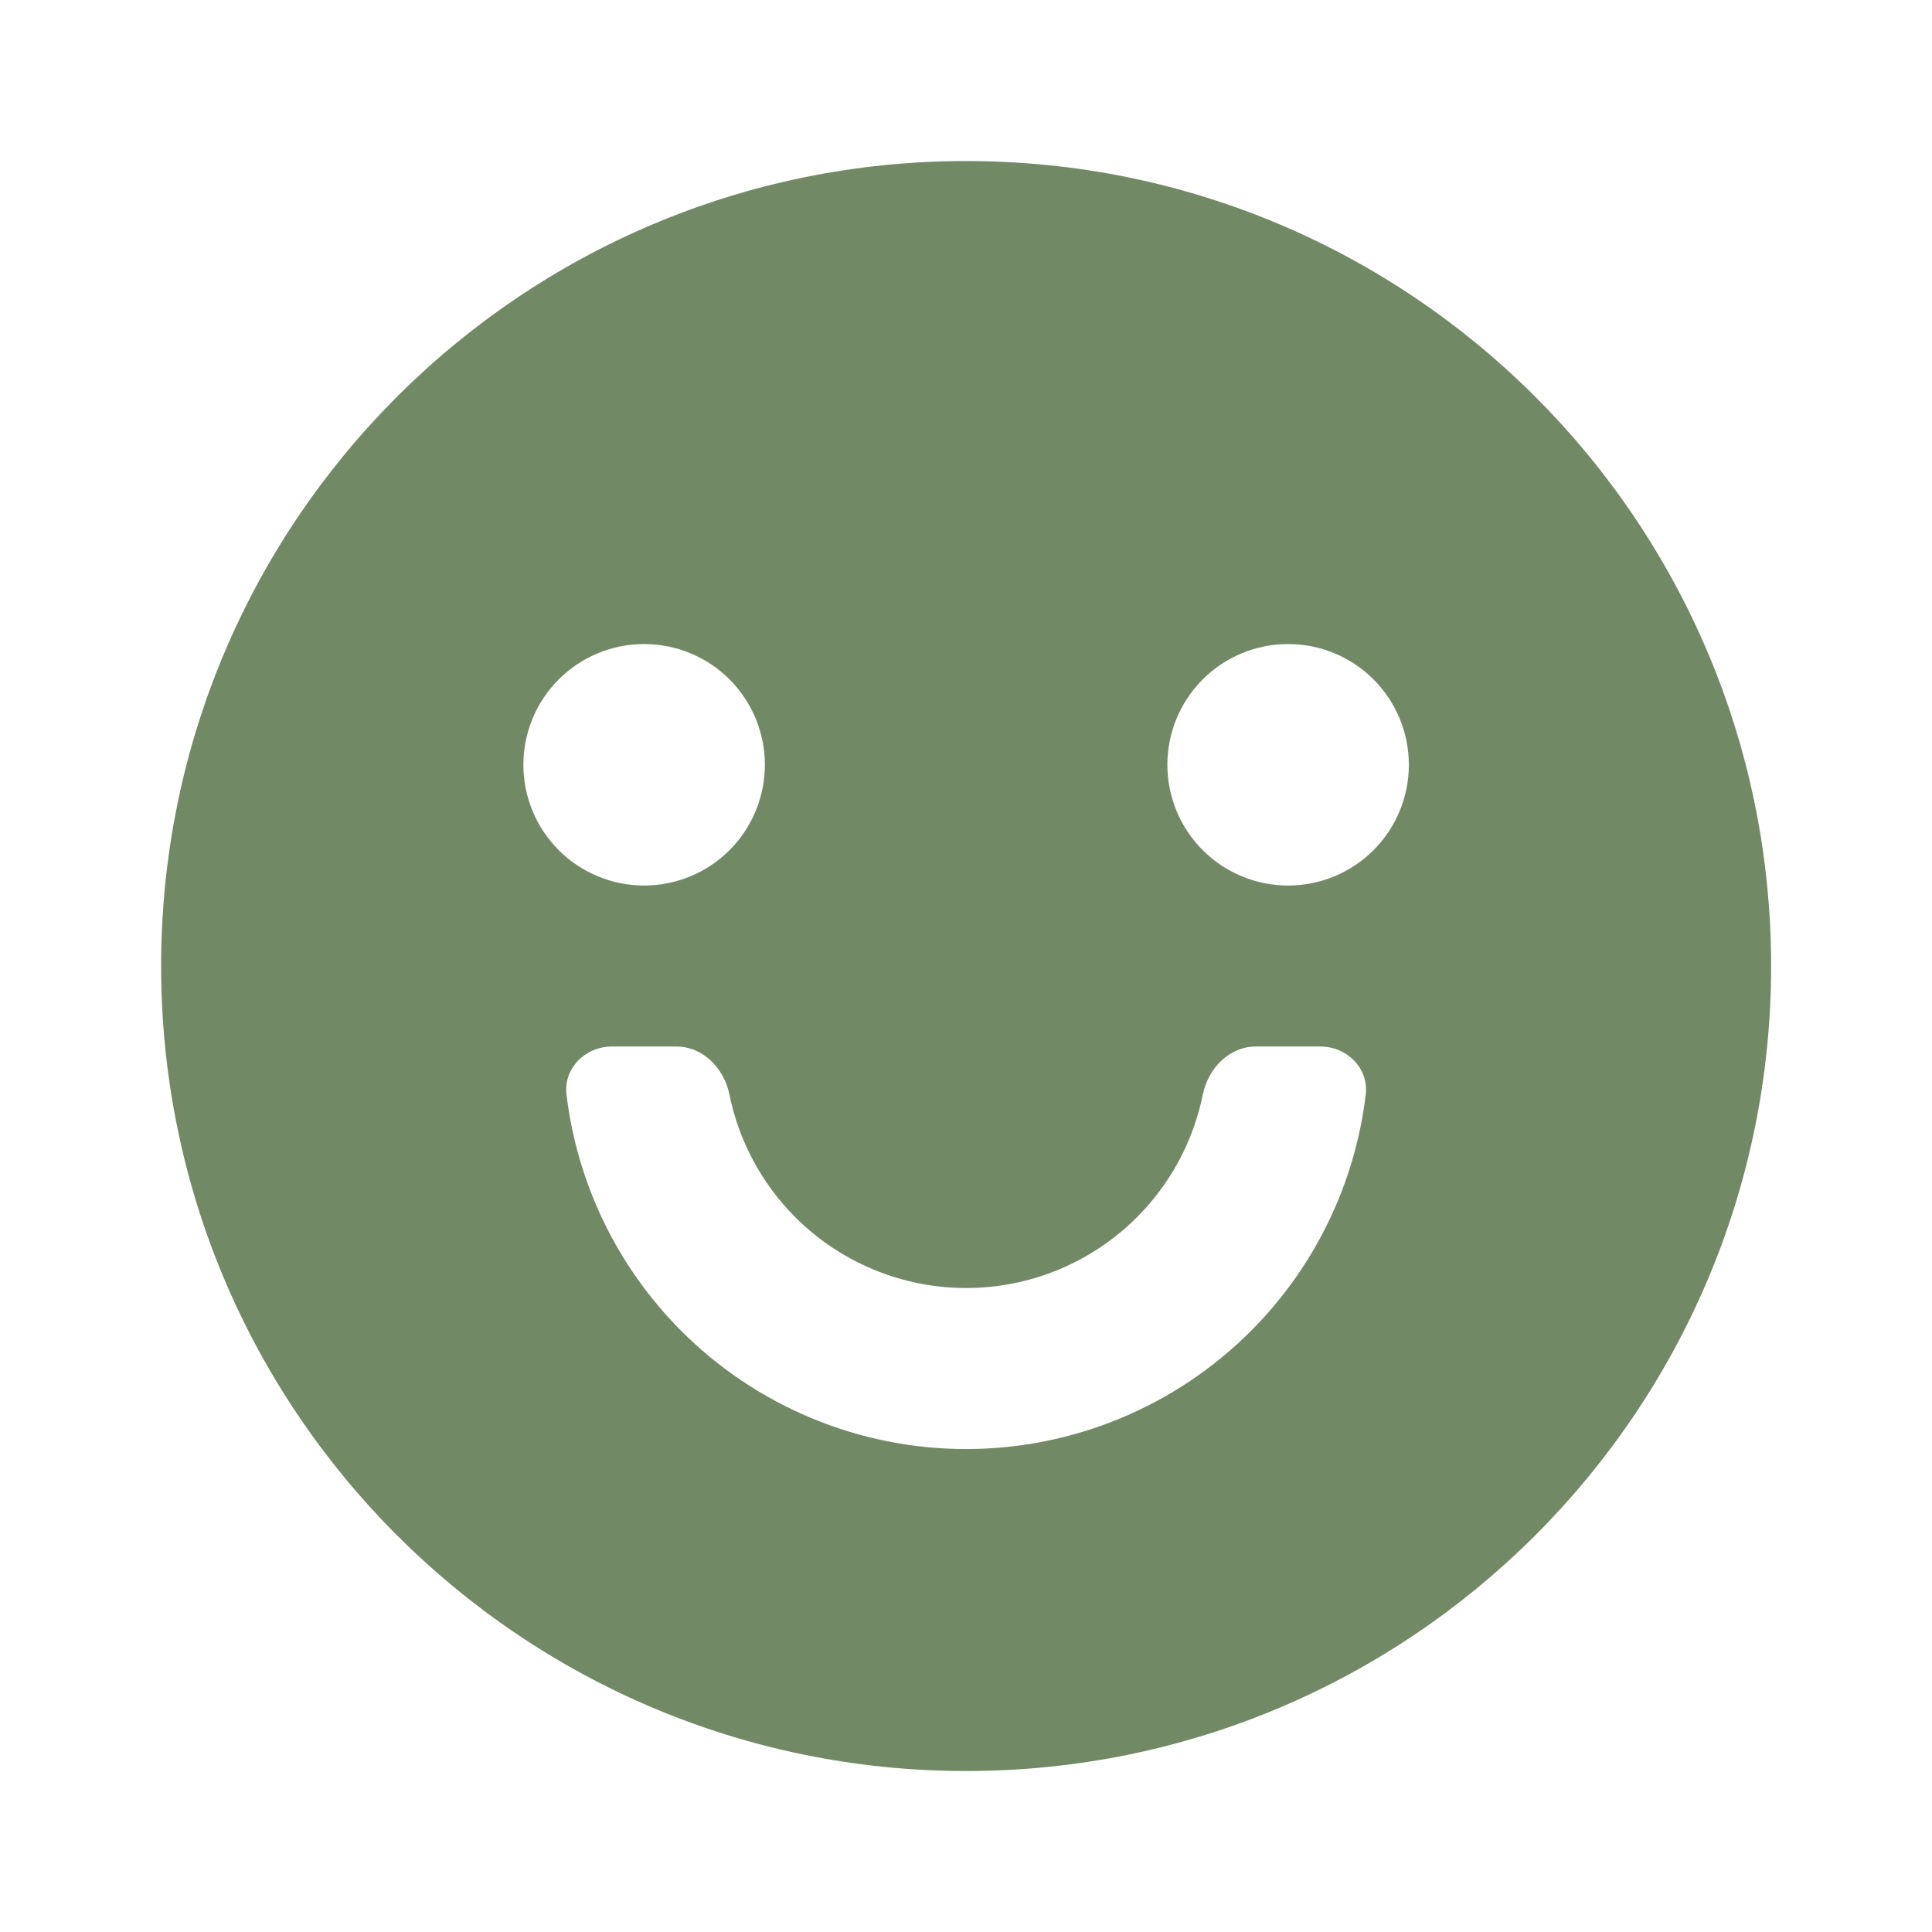 <?xml version="1.0" encoding="UTF-8"?> <svg xmlns="http://www.w3.org/2000/svg" width="40" height="40" viewBox="0 0 40 40" fill="none"> <g clip-path="url(#clip0_457_3696)"> <path d="M20.003 36.667C10.798 36.667 3.336 29.206 3.336 20.001C3.336 10.796 10.798 3.334 20.003 3.334C29.208 3.334 36.669 10.796 36.669 20.001C36.669 29.206 29.208 36.667 20.003 36.667ZM12.669 21.667C12.117 21.667 11.663 22.117 11.729 22.665C11.951 24.508 12.784 26.234 14.11 27.56C15.673 29.123 17.793 30.001 20.003 30.001C22.213 30.001 24.332 29.123 25.895 27.56C27.221 26.234 28.054 24.508 28.276 22.665C28.342 22.117 27.888 21.667 27.336 21.667H26.003C25.45 21.667 25.013 22.119 24.903 22.661C24.709 23.617 24.238 24.503 23.538 25.203C22.601 26.14 21.329 26.667 20.003 26.667C18.677 26.667 17.405 26.14 16.467 25.203C15.767 24.503 15.296 23.617 15.102 22.661C14.992 22.119 14.555 21.667 14.003 21.667H12.669ZM13.336 18.334C13.999 18.334 14.635 18.071 15.104 17.602C15.572 17.133 15.836 16.497 15.836 15.834C15.836 15.171 15.572 14.535 15.104 14.066C14.635 13.597 13.999 13.334 13.336 13.334C12.673 13.334 12.037 13.597 11.568 14.066C11.099 14.535 10.836 15.171 10.836 15.834C10.836 16.497 11.099 17.133 11.568 17.602C12.037 18.071 12.673 18.334 13.336 18.334ZM26.669 18.334C27.332 18.334 27.968 18.071 28.437 17.602C28.906 17.133 29.169 16.497 29.169 15.834C29.169 15.171 28.906 14.535 28.437 14.066C27.968 13.597 27.332 13.334 26.669 13.334C26.006 13.334 25.37 13.597 24.901 14.066C24.433 14.535 24.169 15.171 24.169 15.834C24.169 16.497 24.433 17.133 24.901 17.602C25.37 18.071 26.006 18.334 26.669 18.334Z" fill="#728966"></path> </g> <defs> <clipPath id="clip0_457_3696"> <rect width="40" height="40" fill="white"></rect> </clipPath> </defs> </svg> 